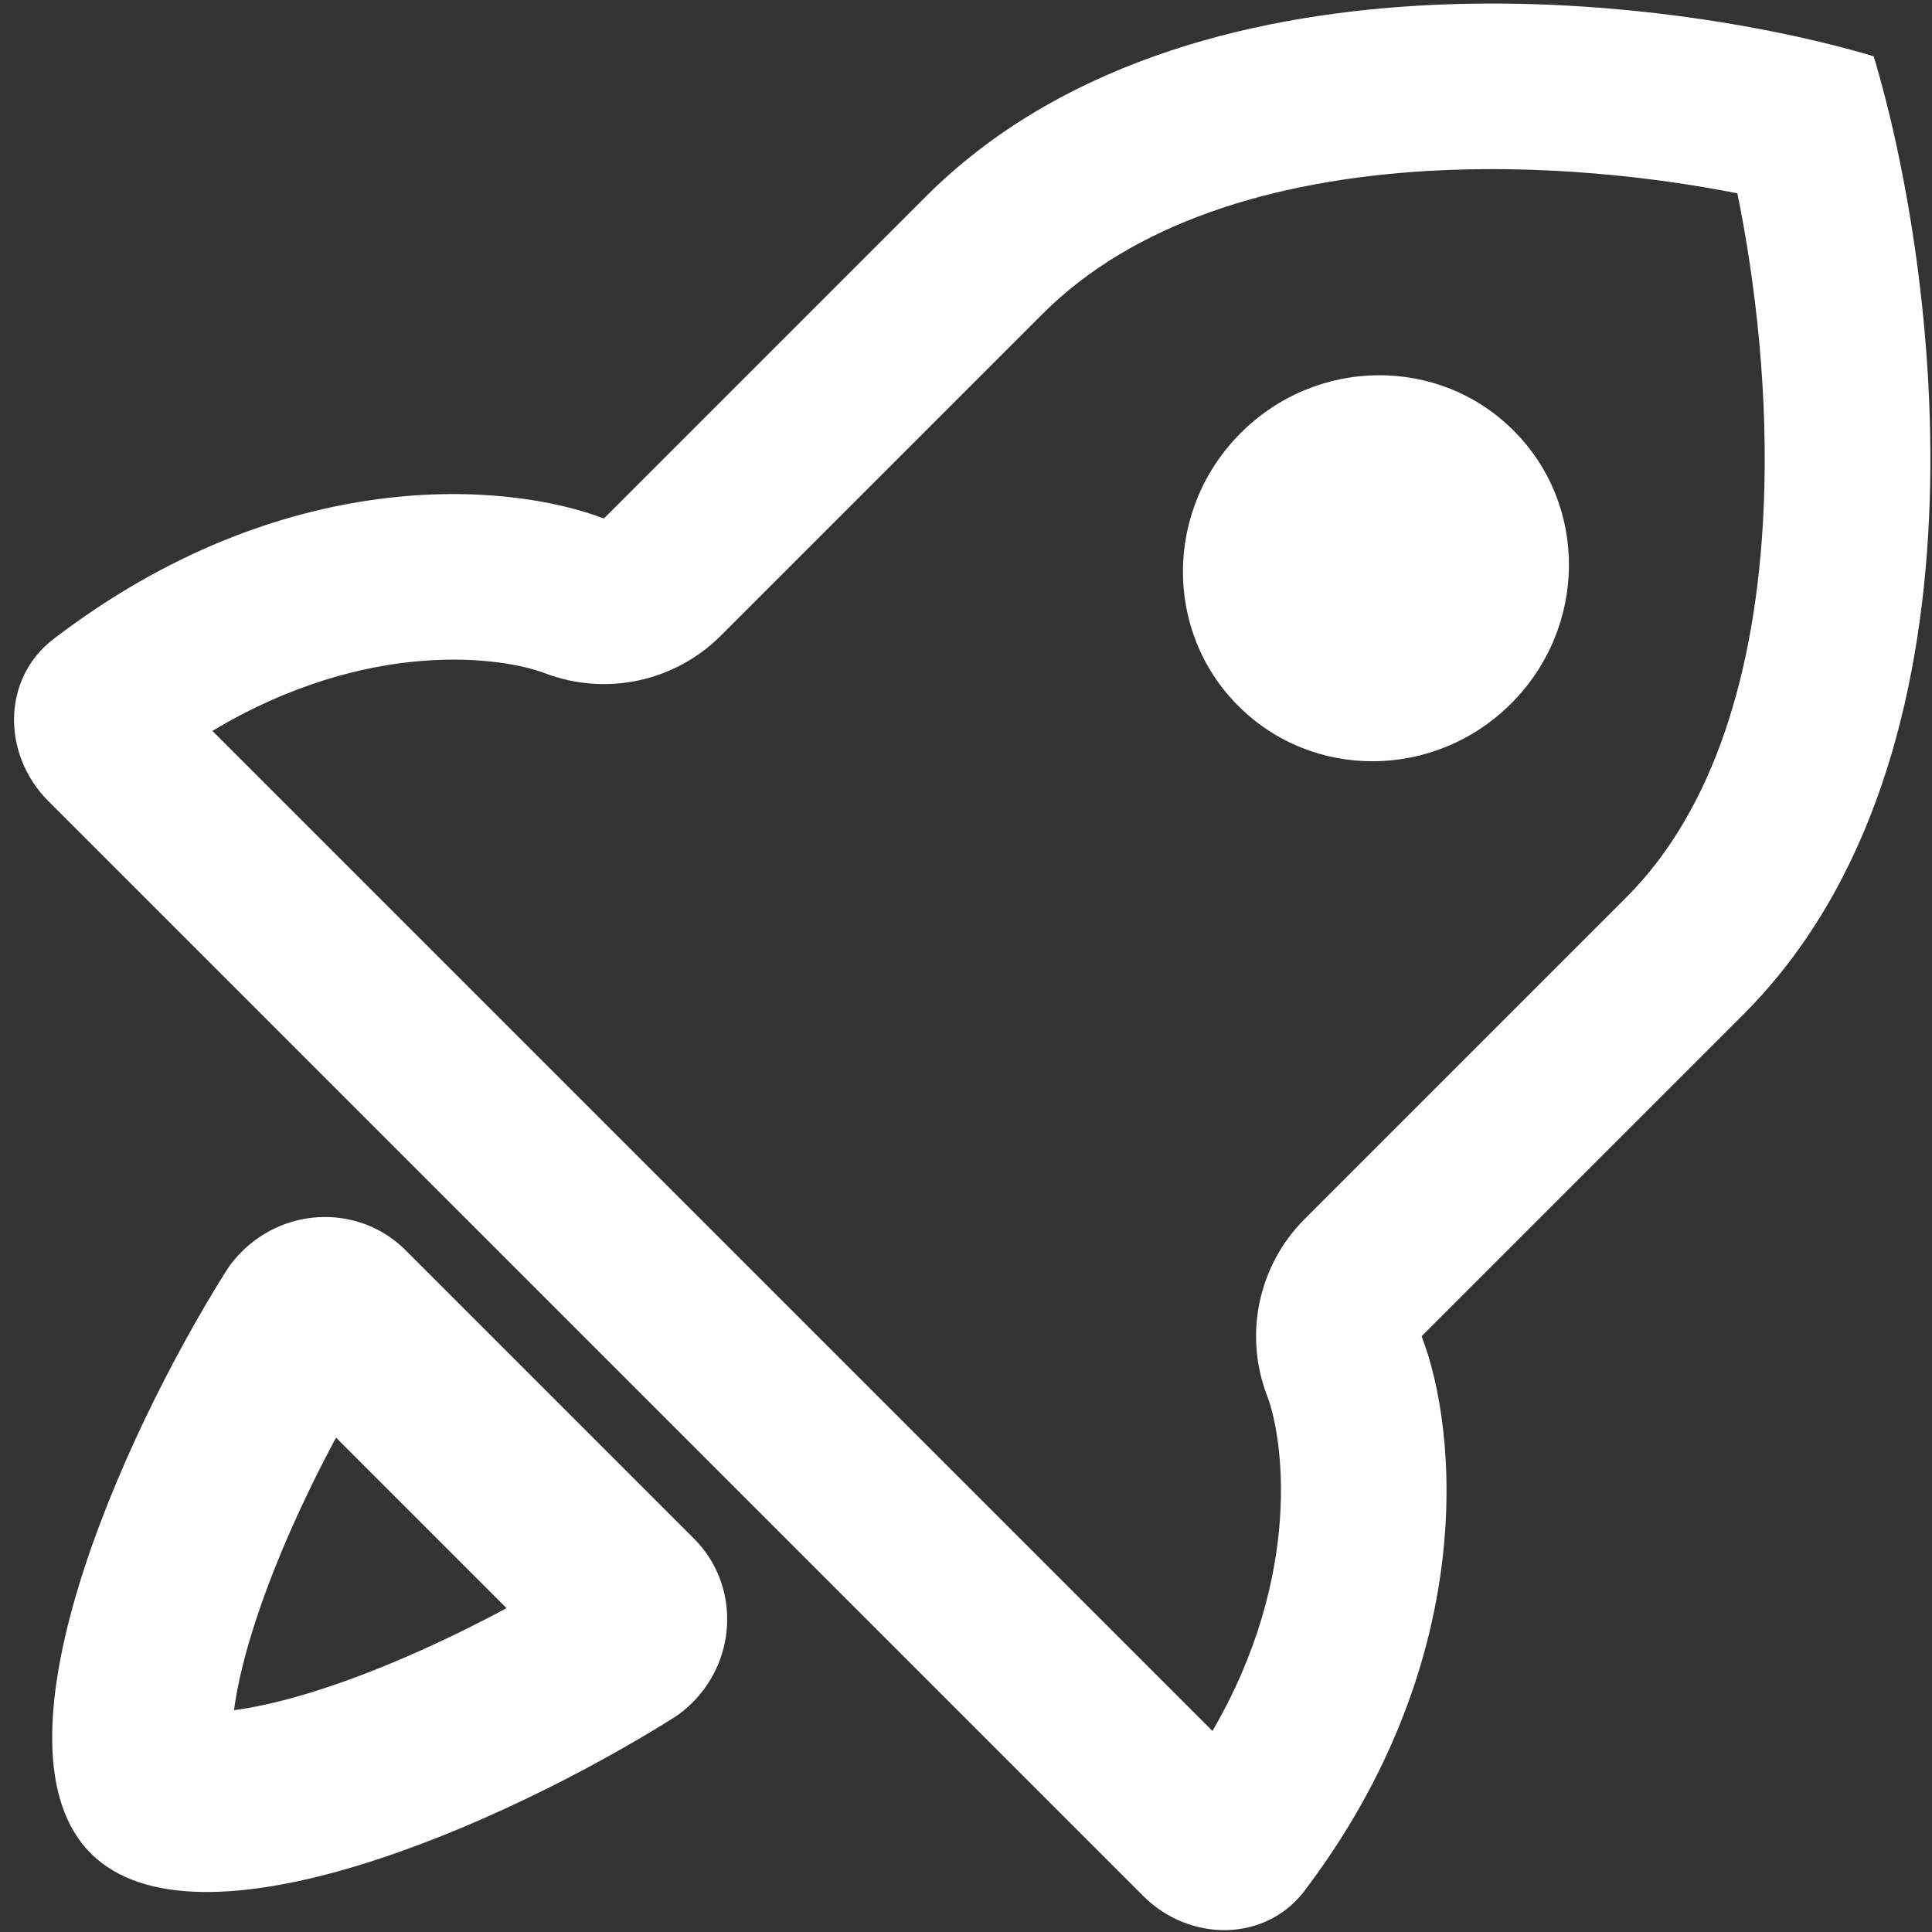 <svg xmlns="http://www.w3.org/2000/svg" viewBox="0 0 16 16" fill="none">
<rect x="0" y="0" width="16" height="16" fill="#333333" stroke="none"/>
<g clip-path="url(#clip0_5030_32930)">
<path fill-rule="evenodd" clip-rule="evenodd" d="M2.783 11.906C2.504 12.425 2.24 13.013 2.078 13.548C2.002 13.798 1.959 14.003 1.938 14.163C2.098 14.142 2.303 14.099 2.553 14.023C3.088 13.861 3.676 13.597 4.195 13.318L2.783 11.906ZM3.359 10.354L5.747 12.742C6.119 13.113 6.113 13.721 5.735 14.1C5.685 14.149 5.631 14.194 5.571 14.231C4.161 15.115 1.63 16.226 0.752 15.349C-0.125 14.471 0.986 11.94 1.87 10.53C1.907 10.47 1.952 10.416 2.002 10.366C2.38 9.988 2.988 9.982 3.359 10.354Z" fill="#FFF"/>
<path fill-rule="evenodd" clip-rule="evenodd" d="M11.773 11.066L14.438 8.401C16.57 6.269 16.046 2.223 15.517 0.466C13.799 -0.046 9.824 -0.529 7.666 1.629L5.001 4.294C4.2 3.988 2.342 3.838 0.442 5.293C0.013 5.622 0.017 6.25 0.399 6.633L9.468 15.702C9.85 16.084 10.479 16.088 10.805 15.657C12.24 13.761 12.079 11.856 11.773 11.066ZM14.388 1.601C13.677 1.461 12.765 1.362 11.835 1.415C10.522 1.491 9.378 1.856 8.636 2.598L5.971 5.263C5.589 5.646 5.017 5.768 4.512 5.575C4.172 5.445 3.06 5.274 1.759 6.053L10.041 14.335C10.796 13.039 10.624 11.897 10.494 11.56C10.299 11.054 10.42 10.48 10.804 10.096L13.469 7.431C14.188 6.712 14.543 5.571 14.605 4.229C14.649 3.275 14.538 2.334 14.388 1.601Z" fill="#FFF"/>
<path d="M12.515 5.826C11.885 6.456 10.873 6.465 10.255 5.846C9.636 5.228 9.645 4.216 10.275 3.586C10.905 2.956 11.917 2.947 12.535 3.566C13.154 4.184 13.145 5.196 12.515 5.826Z" fill="#FFF"/>
</g>
<defs>
<clipPath id="clip0_5030_32930">
<rect width="16" height="16" fill="#FFF"/>
</clipPath>
</defs>
</svg>